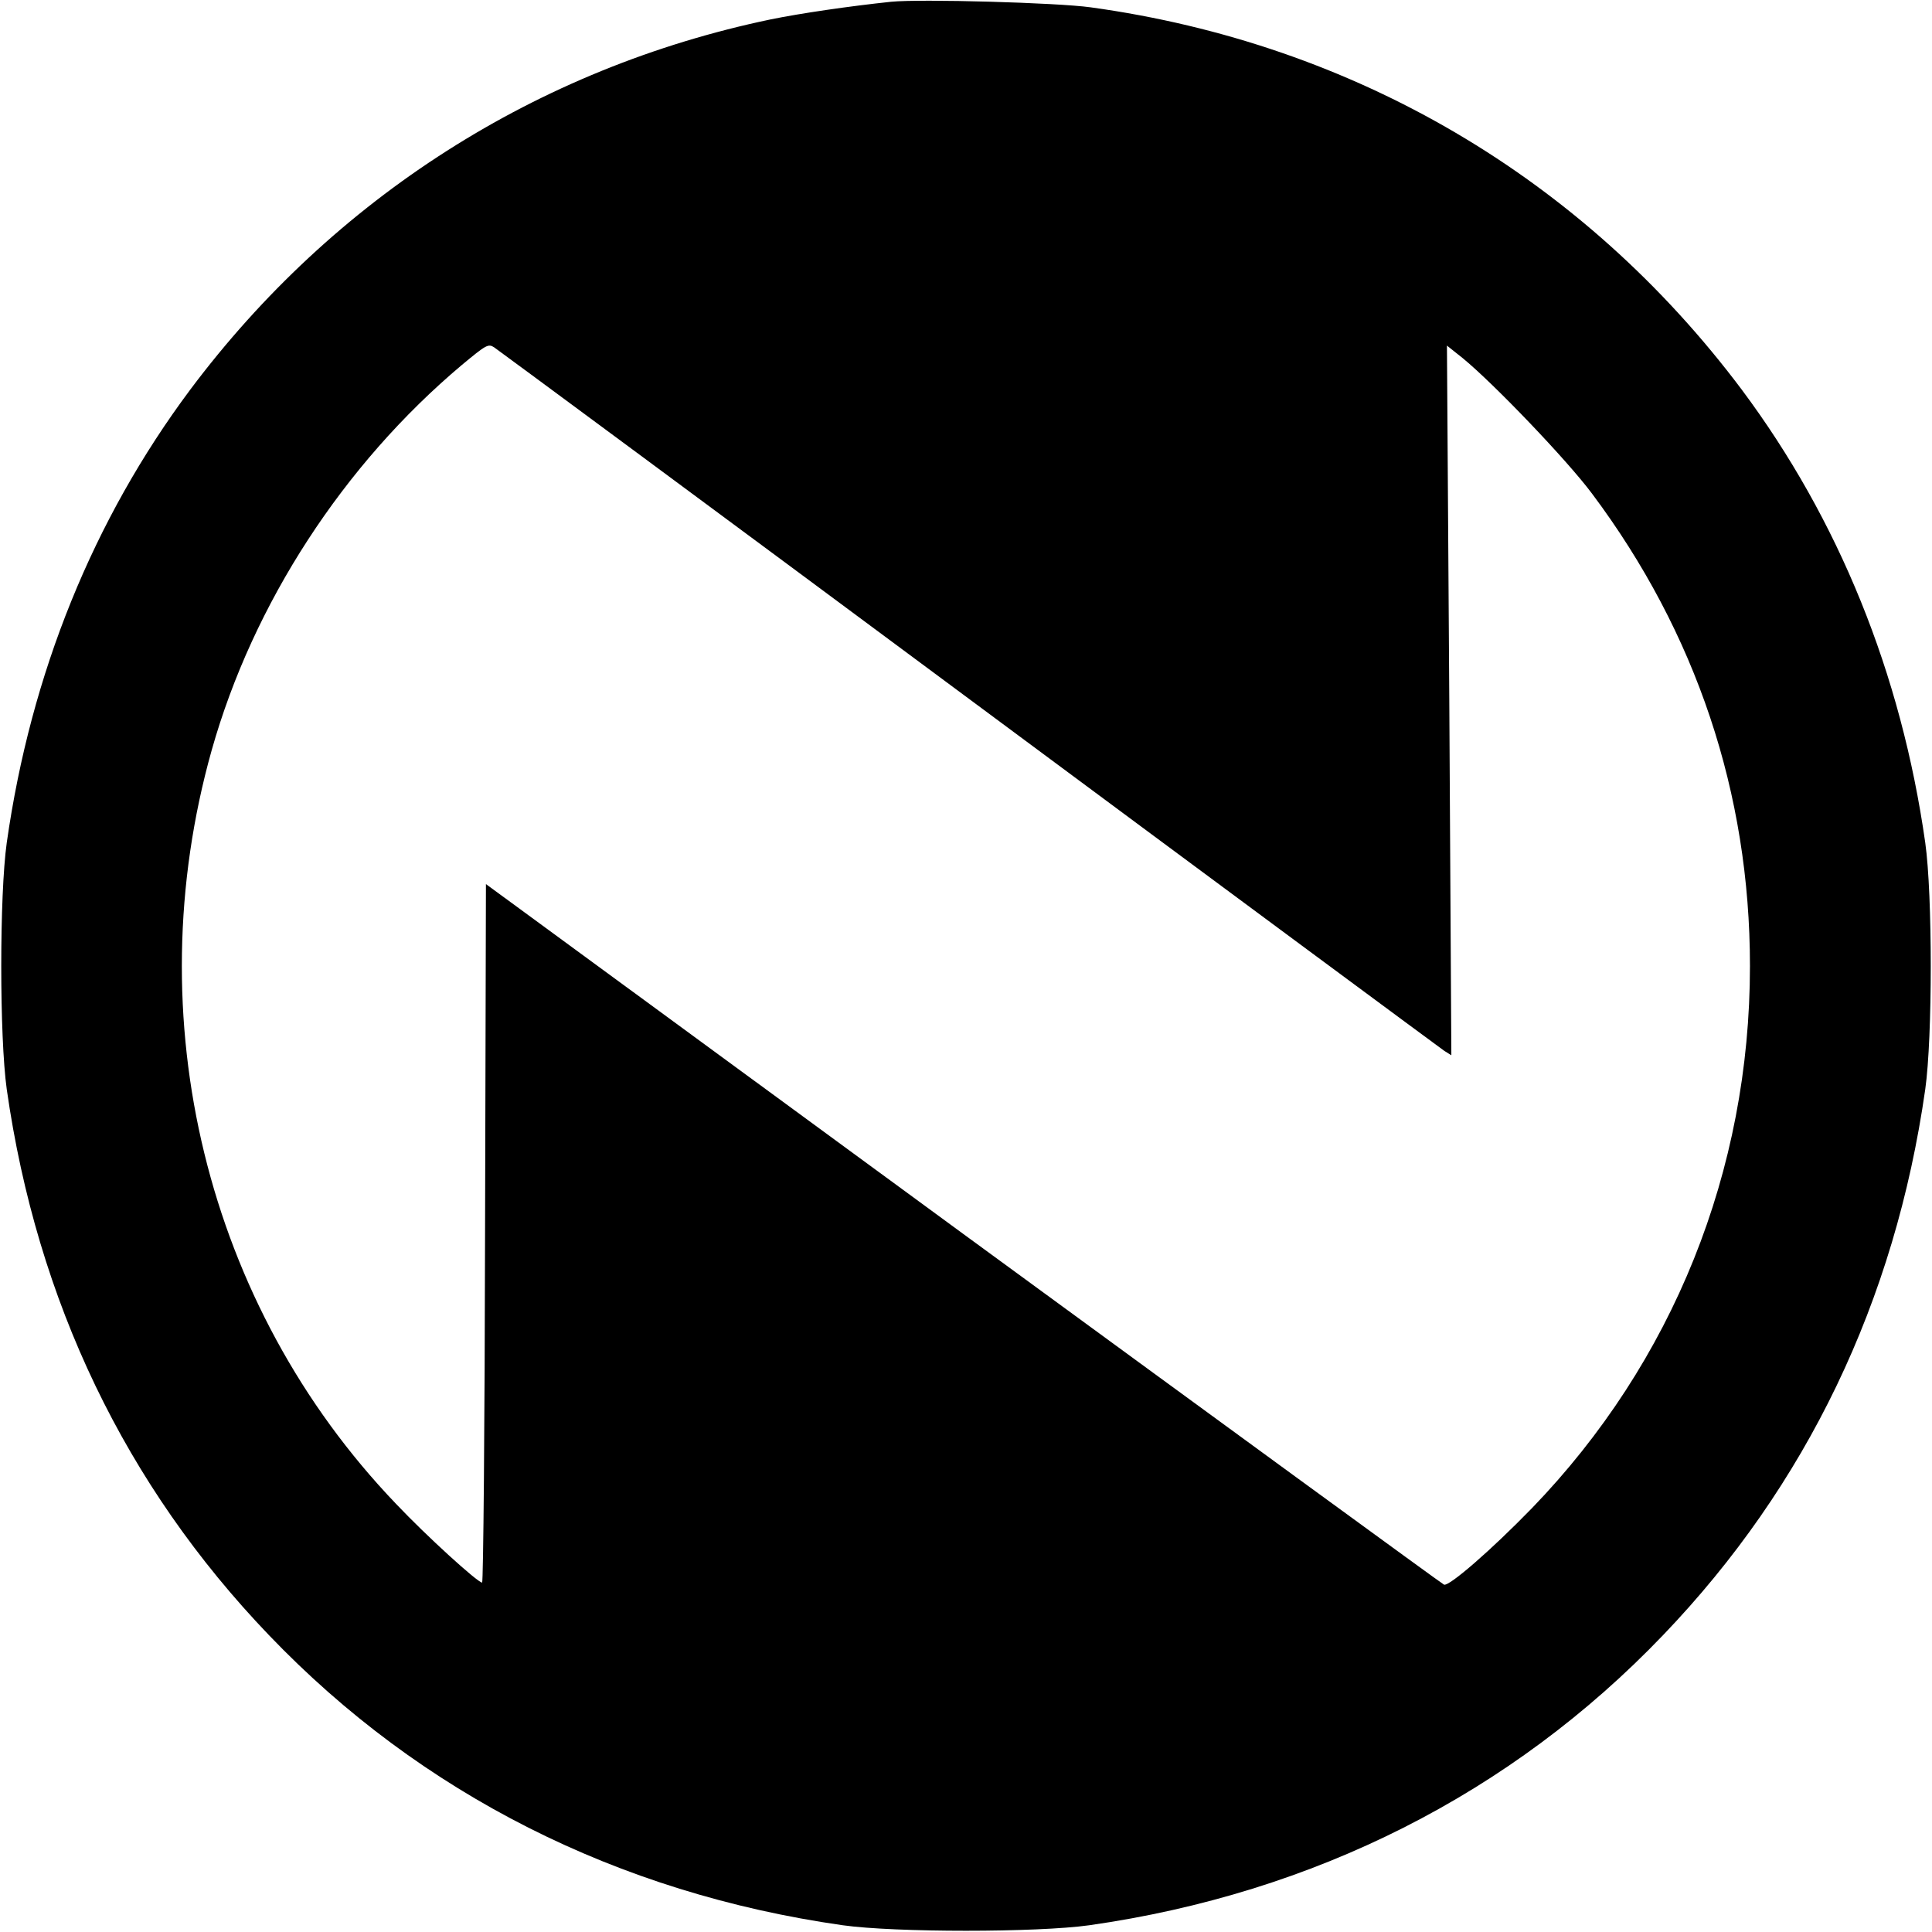 <?xml version="1.0" standalone="no"?>
<!DOCTYPE svg PUBLIC "-//W3C//DTD SVG 20010904//EN"
 "http://www.w3.org/TR/2001/REC-SVG-20010904/DTD/svg10.dtd">
<svg version="1.0" xmlns="http://www.w3.org/2000/svg"
 width="658pt" height="658pt" viewBox="0 0 658 658"
 preserveAspectRatio="xMidYMid meet">
<g transform="translate(0,658) scale(0.1,-0.1)"
fill="#000000" stroke="none">
<path d="M3035 6574 c-142 -15 -307 -39 -410 -60 -795 -166 -1488 -608 -1977
-1261 -330 -442 -543 -966 -625 -1543 -25 -178 -25 -662 0 -840 103 -722 404
-1349 893 -1859 517 -540 1188 -879 1954 -988 178 -25 662 -25 840 0 766 109
1437 448 1954 988 489 510 790 1137 893 1859 25 178 25 662 0 840 -82 577
-295 1101 -625 1543 -540 720 -1318 1178 -2217 1302 -114 16 -580 29 -680 19z
m265 -2374 c877 -651 1606 -1190 1619 -1199 l24 -15 -7 1209 -8 1208 54 -43
c106 -87 355 -347 440 -461 355 -474 538 -1021 538 -1609 0 -697 -262 -1349
-742 -1846 -140 -144 -283 -268 -300 -261 -7 3 -744 541 -1638 1195 l-1625
1191 -3 -1190 c-1 -654 -6 -1189 -10 -1189 -15 0 -189 158 -294 269 -646 675
-884 1652 -627 2566 141 500 449 973 852 1312 83 69 90 73 110 60 12 -8 740
-546 1617 -1197z"/>
</g>
</svg>
